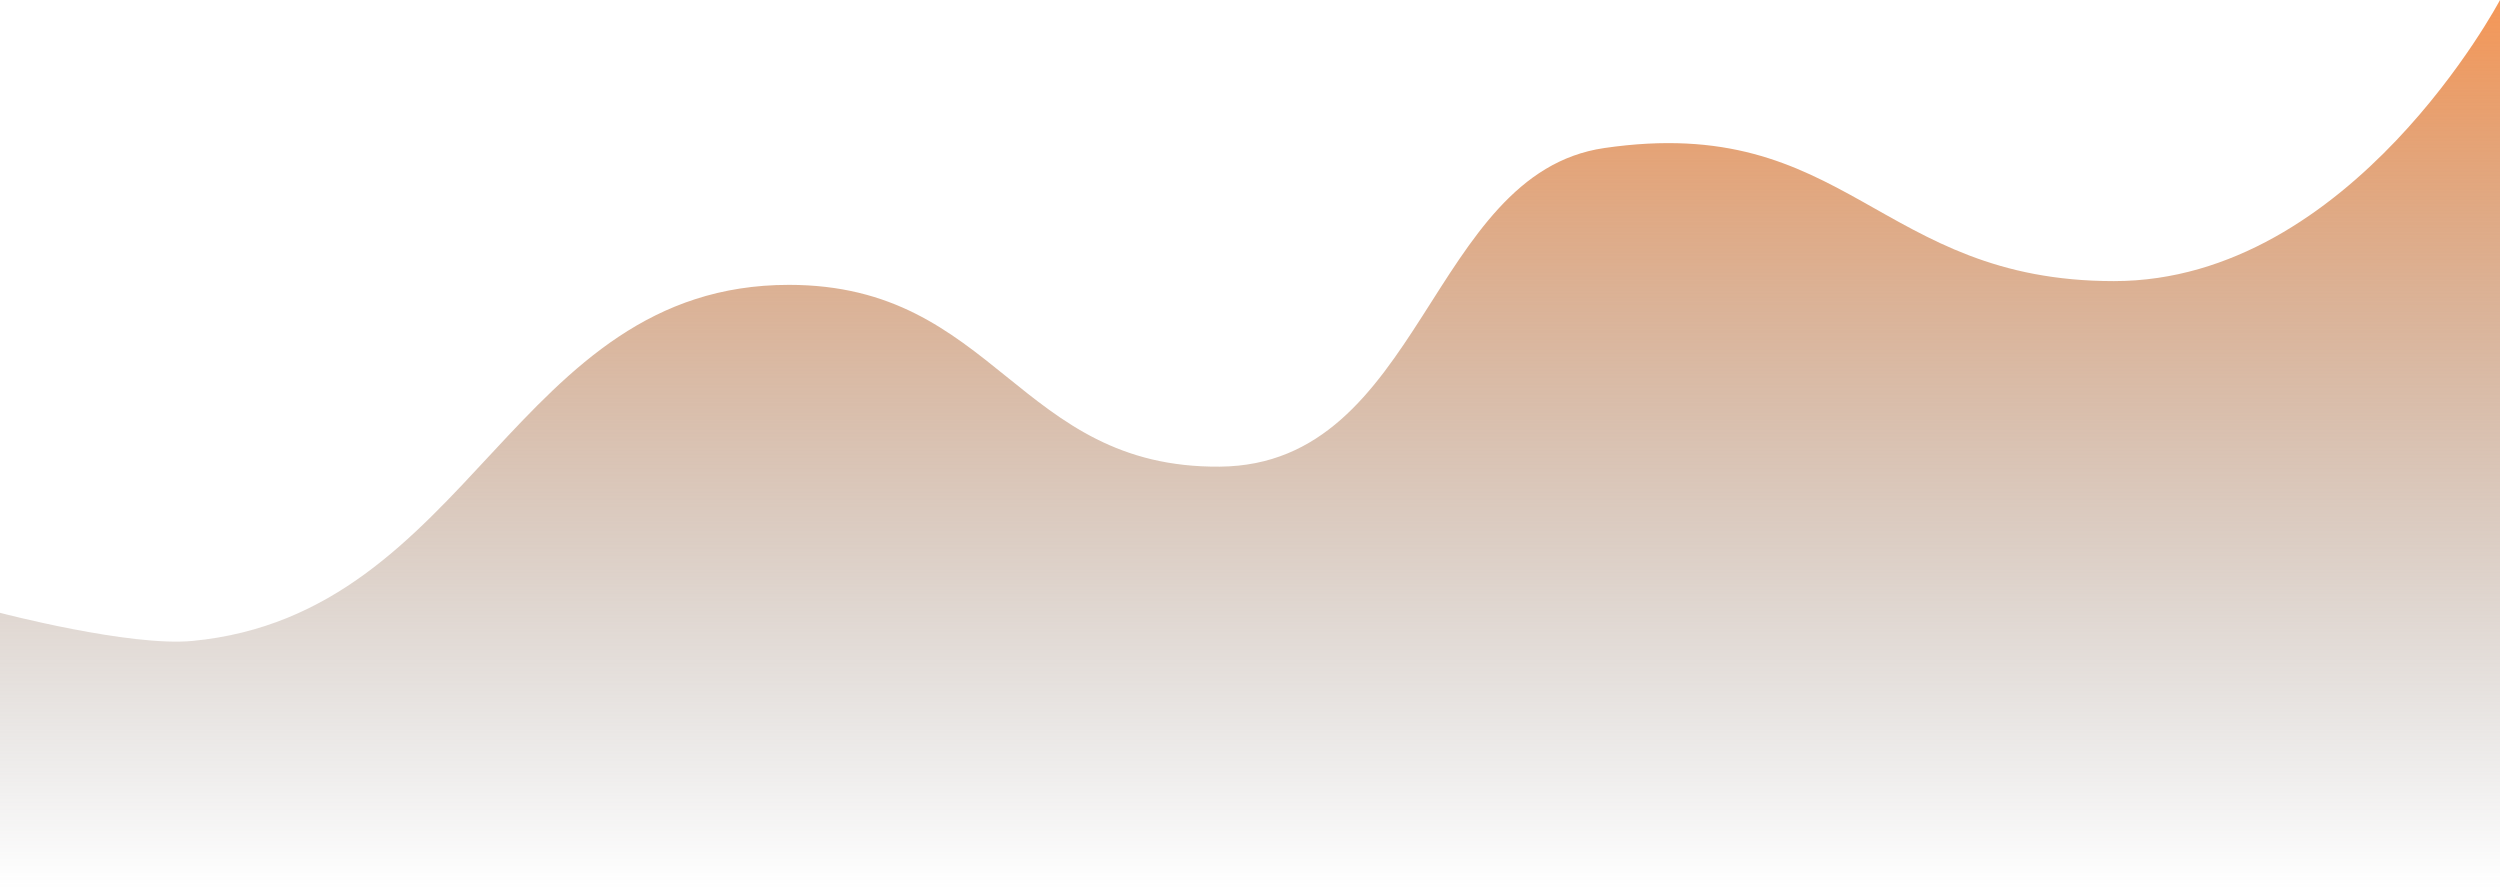 <?xml version="1.0" encoding="UTF-8"?> <svg xmlns="http://www.w3.org/2000/svg" width="667" height="237" viewBox="0 0 667 237" fill="none"><path d="M51.351 171C34.661 172.597 0 163.5 0 163.5V237H667V0C667 0 627.432 75 564 75C500.928 75 493 30 428 39.5C381.232 46.335 379.5 124 325.5 124.5C271.5 125 265.758 76 210.5 76C136.823 76 126.018 163.854 51.351 171Z" fill="url(#paint0_linear_3086_864)"></path><defs><linearGradient id="paint0_linear_3086_864" x1="333.5" y1="0" x2="333.5" y2="237" gradientUnits="userSpaceOnUse"><stop stop-color="#F59757"></stop><stop offset="1" stop-color="#737373" stop-opacity="0"></stop></linearGradient></defs></svg> 